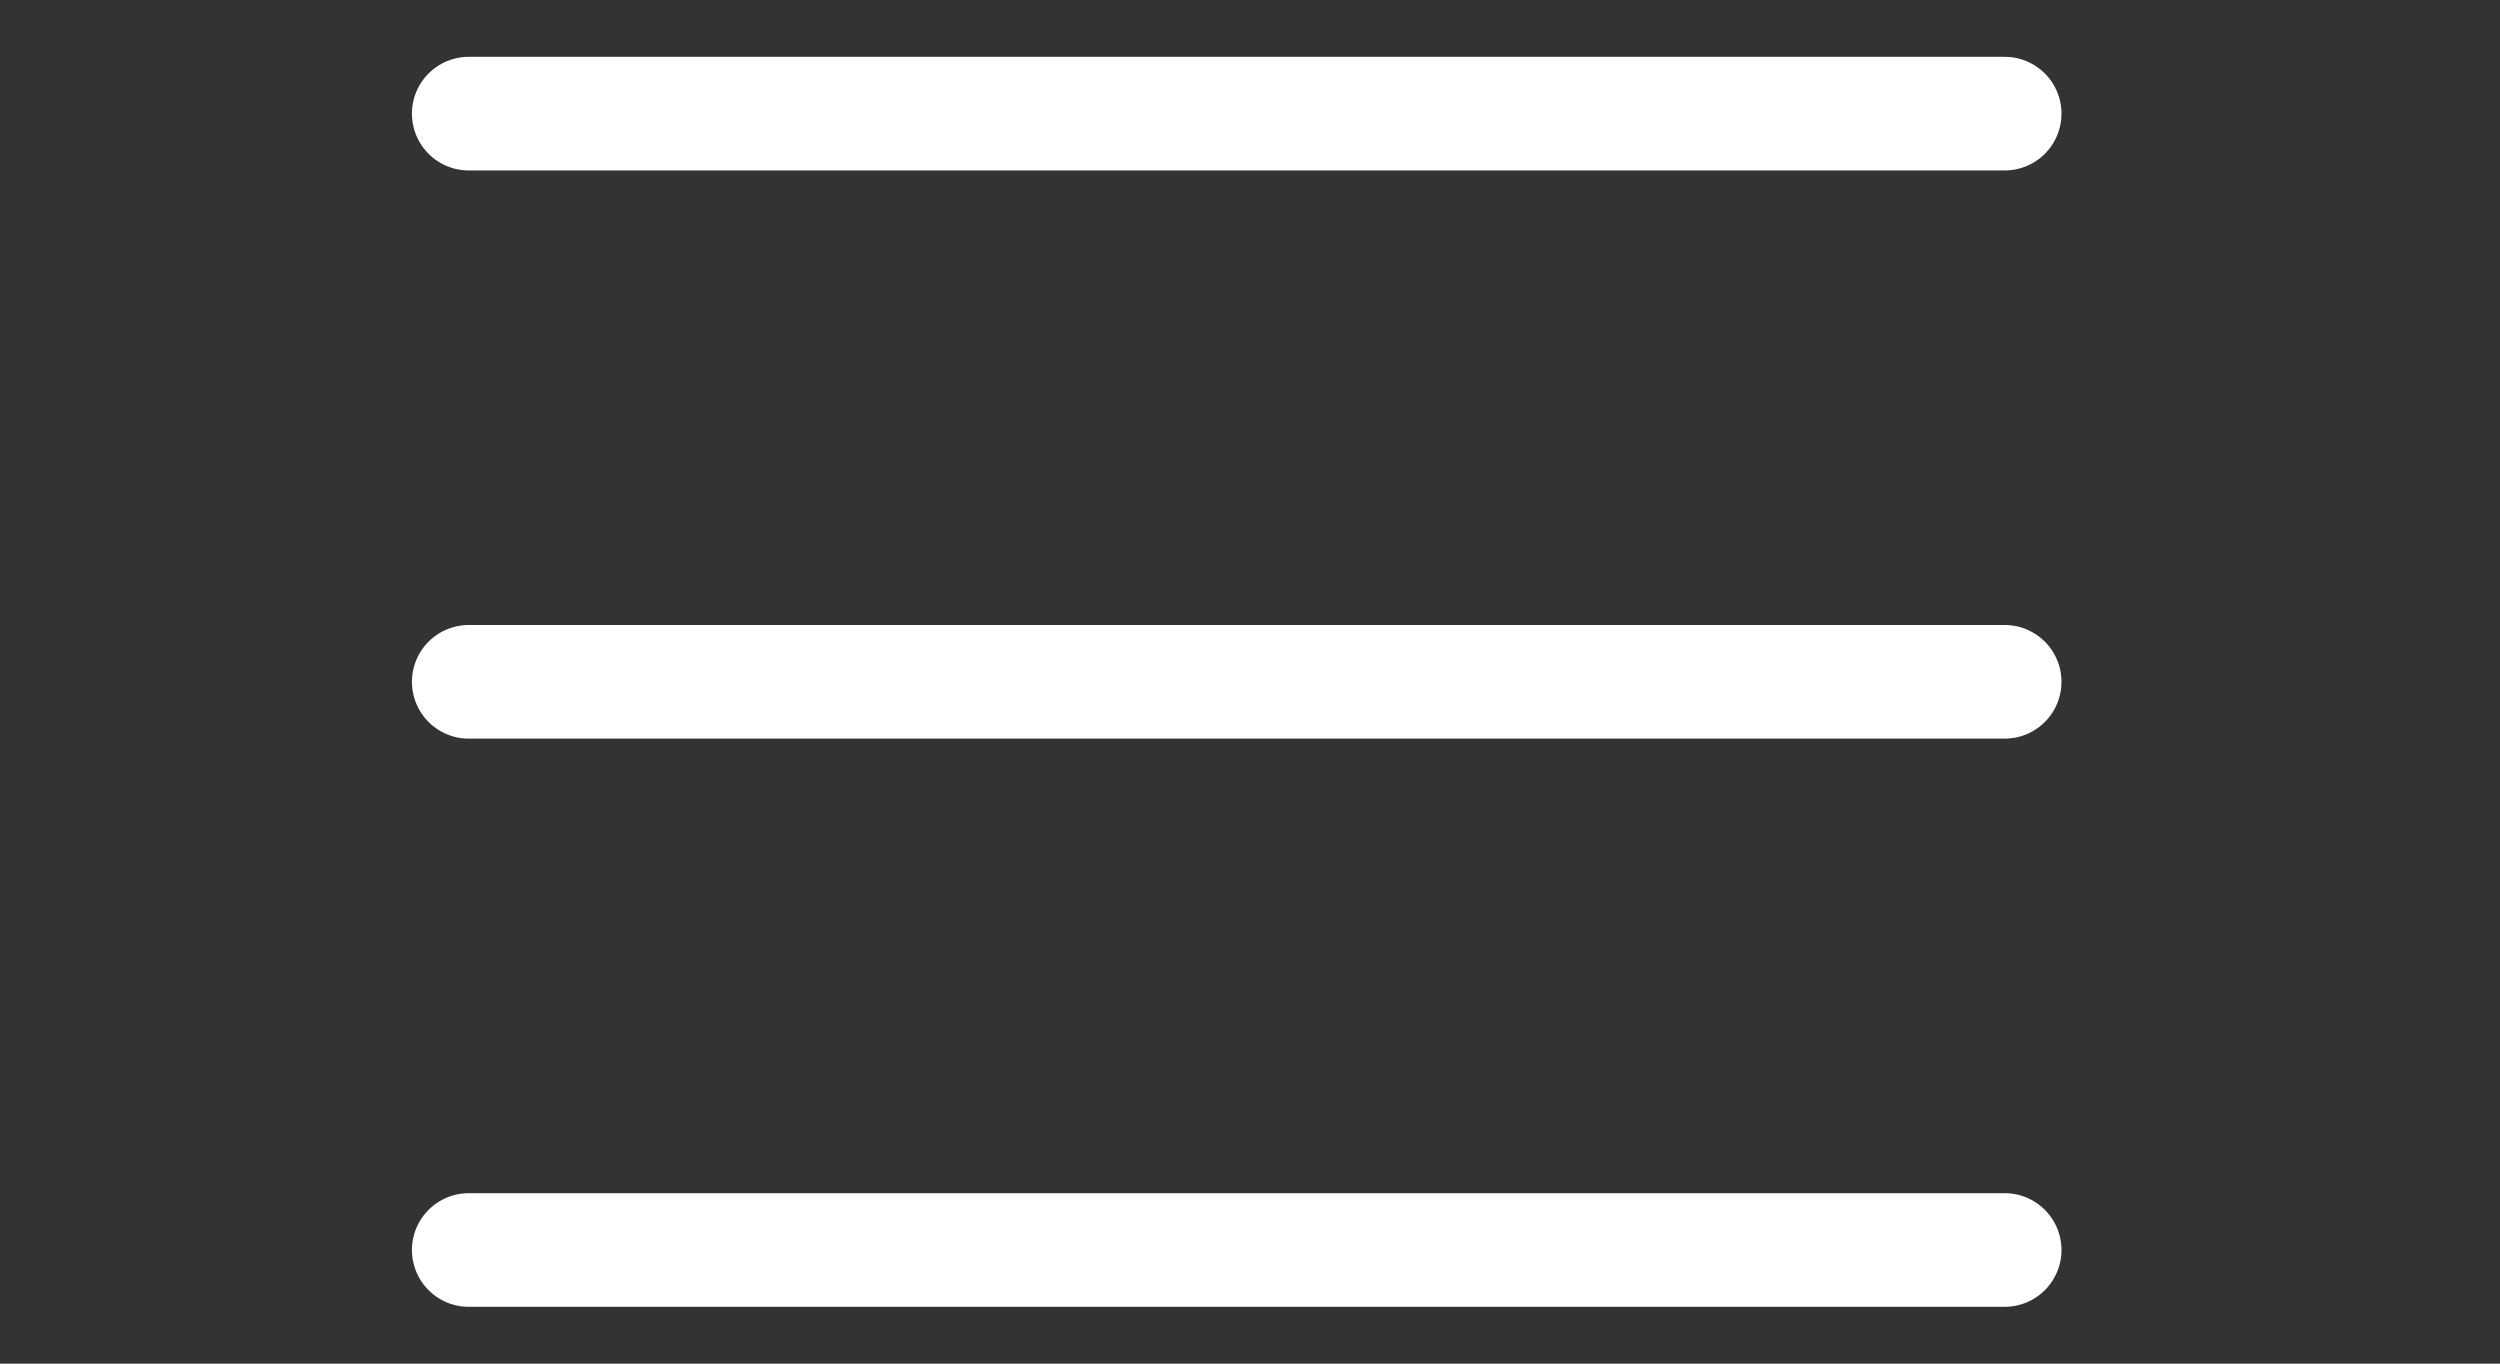 <svg width="44" height="24" viewBox="0 0 44 24" fill="none" xmlns="http://www.w3.org/2000/svg">
<rect x="0" y="0" width="44" height="24" fill="#333333" stroke="none"/>
<g clip-path="url(#clip0_1572_31584)">
<line x1="8.25" y1="22" x2="35.282" y2="22" stroke="white" stroke-width="2" stroke-linecap="round"/>
<line x1="8.25" y1="12" x2="35.282" y2="12" stroke="white" stroke-width="2" stroke-linecap="round"/>
<line x1="8.25" y1="2" x2="35.282" y2="2" stroke="white" stroke-width="2" stroke-linecap="round"/>
</g>
<defs>
<clipPath id="clip0_1572_31584">
<rect width="30" height="22" fill="white" transform="translate(7.25 1)"/>
</clipPath>
</defs>
</svg>
